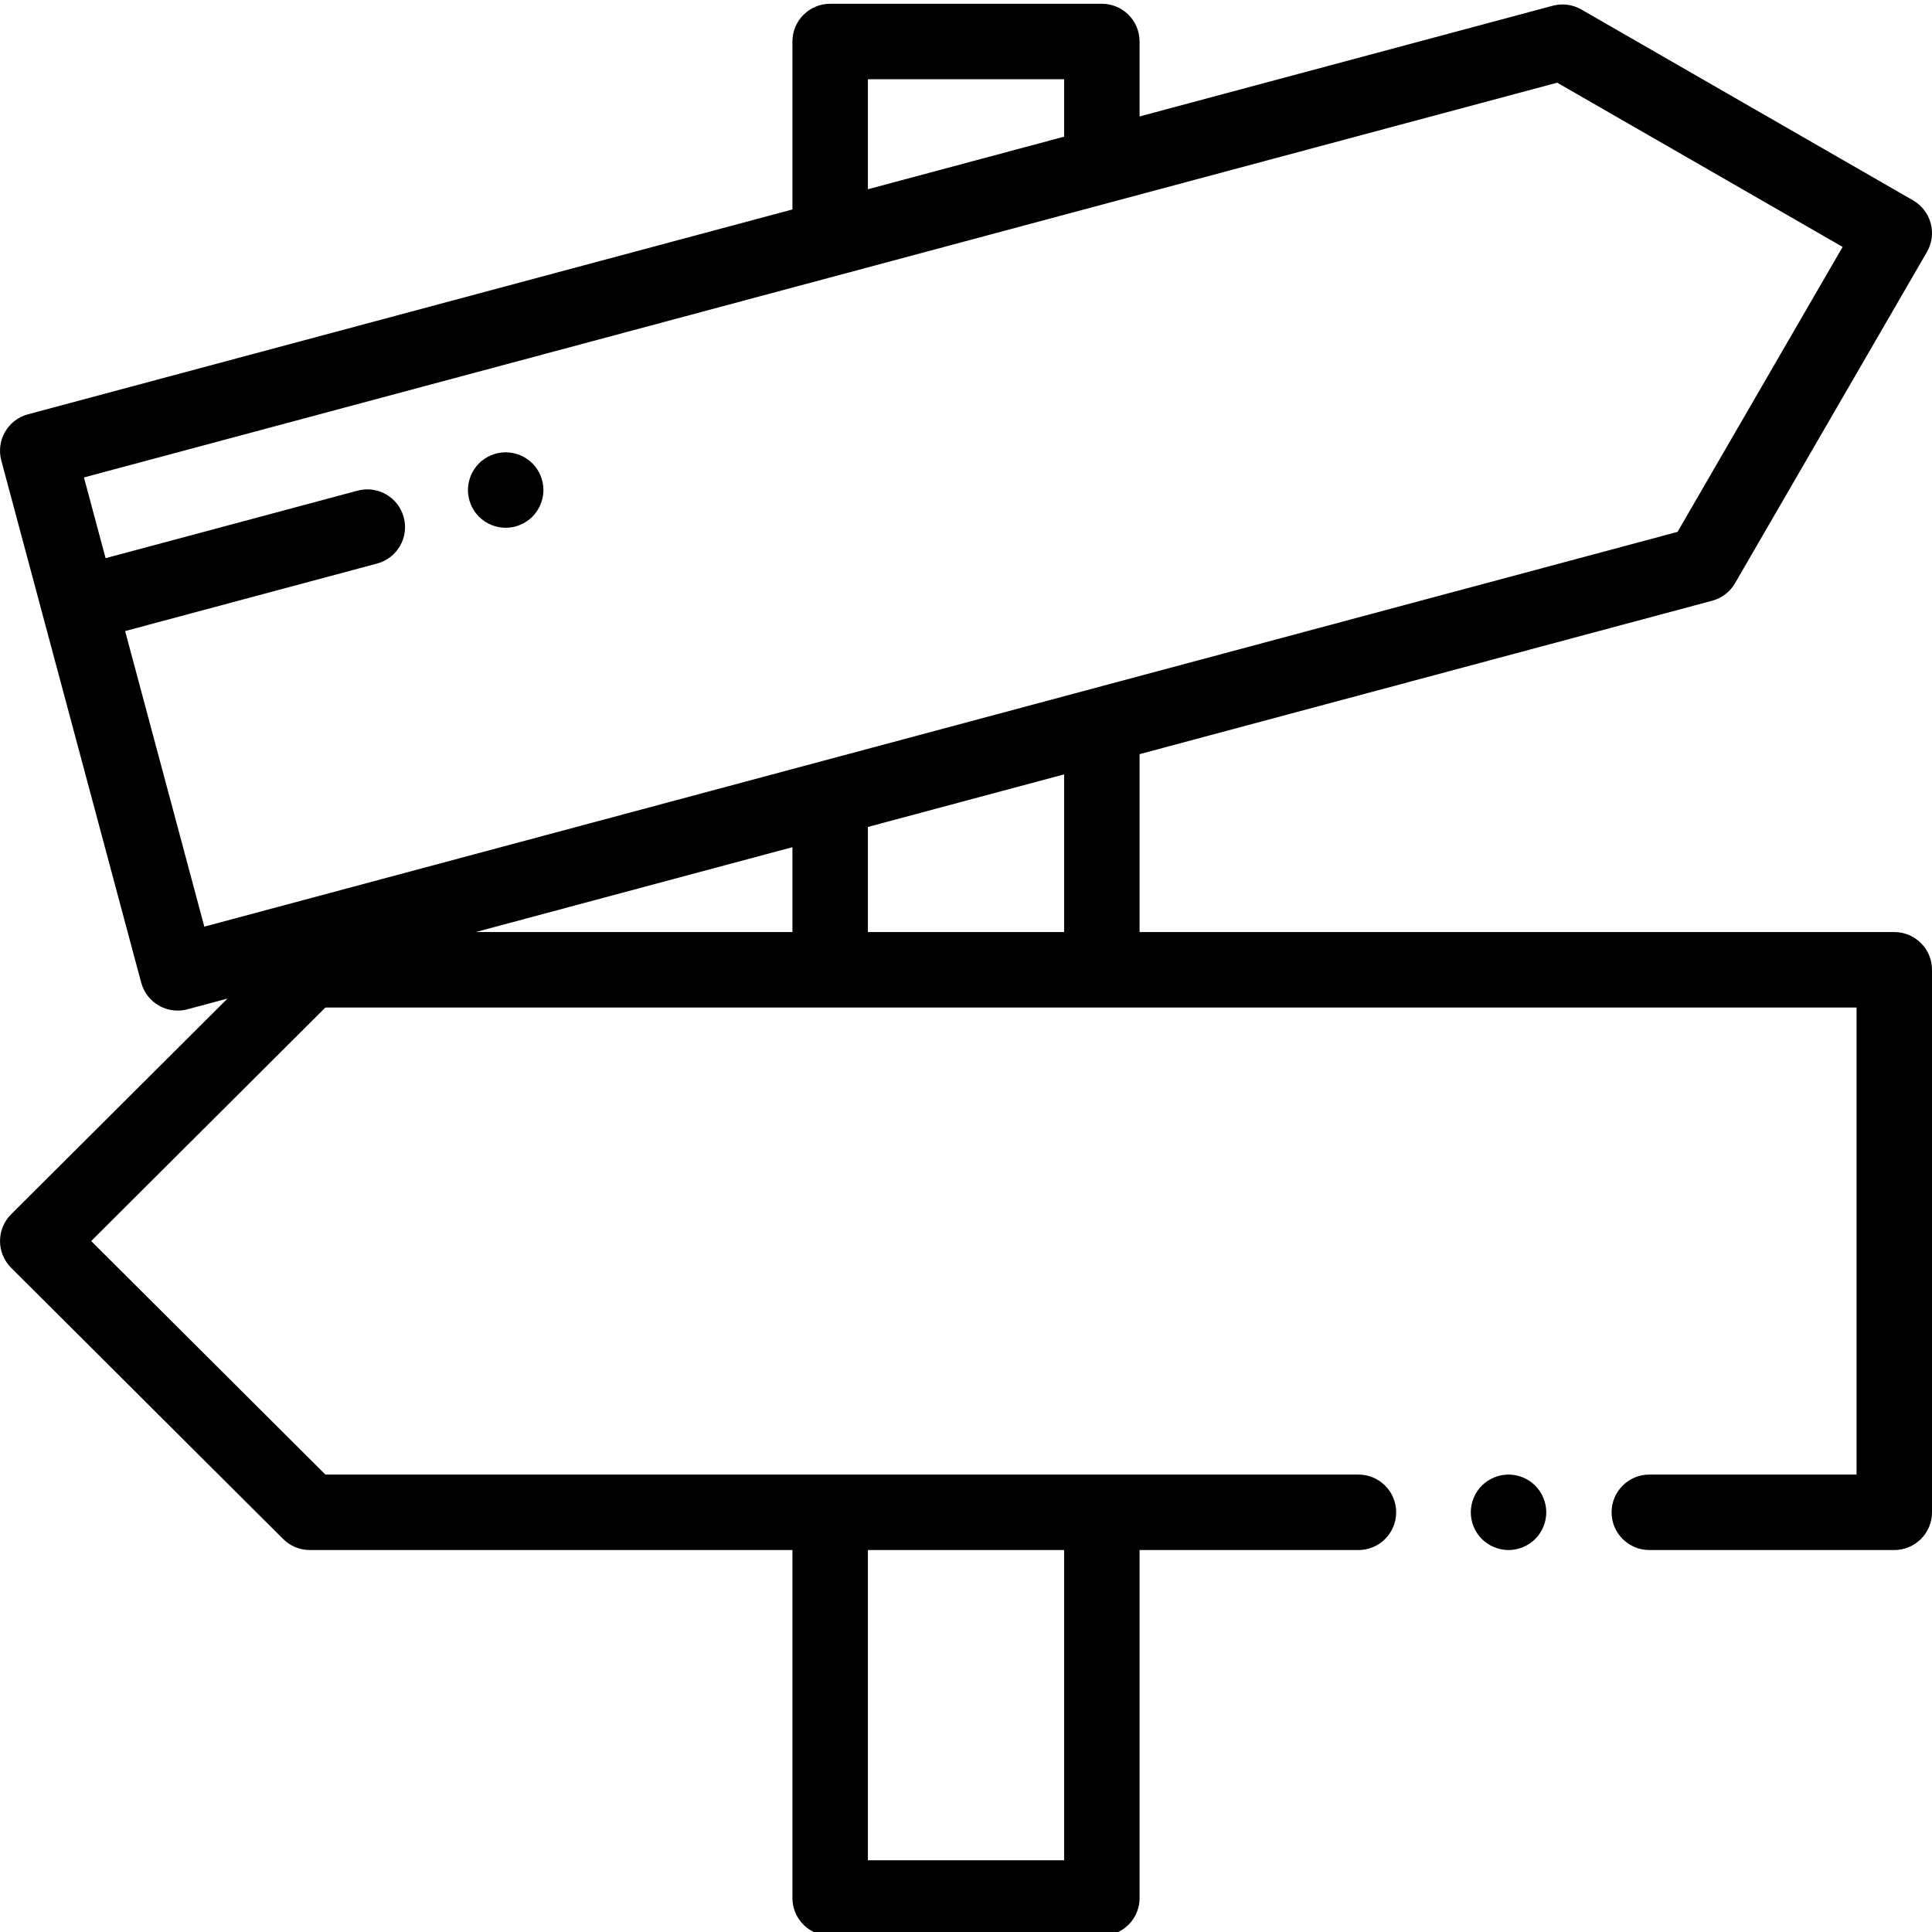 <svg height="511pt" viewBox="0 0 511.999 511" width="511pt" xmlns="http://www.w3.org/2000/svg"><path d="m399.777 390.277c-2.637 0-5.207 1.07-7.078 2.93-1.859 1.859-2.922 4.441-2.922 7.07s1.062 5.211 2.922 7.07c1.871 1.859 4.441 2.93 7.078 2.93 2.633 0 5.211-1.07 7.07-2.93 1.863-1.859 2.93-4.441 2.93-7.07s-1.066-5.211-2.93-7.07c-1.859-1.859-4.438-2.93-7.07-2.93zm0 0"/><path d="m502 246.5h-200v-47.141l151.738-40.656c2.555-.684 4.738-2.355 6.062-4.645l50.852-87.773c1.332-2.301 1.691-5.035 1.008-7.602-.691-2.566-2.371-4.754-4.672-6.082l-87.926-50.586c-2.297-1.324-5.02-1.68-7.574-.992l-109.488 29.336v-19.859c0-5.523-4.477-10-10-10h-72c-5.52 0-10 4.477-10 10v44.508l-202.586 54.285c-5.336 1.43-8.5 6.914-7.07 12.25l37.074 138.359c.688 2.562 2.359 4.746 4.66 6.074 1.531.883 3.258 1.34 5 1.34.863 0 1.734-.113 2.586-.34l10.629-2.848-57.352 57.18c-1.883 1.875-2.937 4.422-2.937 7.082 0 2.656 1.055 5.203 2.937 7.082l72.105 71.887c1.871 1.871 4.41 2.918 7.059 2.918h127.895v92.219c0 5.523 4.48 10 10 10h72c5.523 0 10-4.477 10-10v-92.219h58c5.523 0 10-4.477 10-10 0-5.523-4.477-10-10-10h-273.762l-62.074-61.887 62.074-61.891h405.762v123.777h-54.914c-5.523 0-10 4.477-10 10 0 5.523 4.477 10 10 10h64.914c5.52 0 10-4.477 10-10v-143.777c0-5.523-4.48-10-10-10zm-220 163.777v82.219h-52v-82.219zm-52-389.777h52v15.219l-52 13.934zm-196.84 146.238 66.77-17.891c5.336-1.43 8.5-6.91 7.07-12.246-1.43-5.336-6.918-8.504-12.246-7.07l-66.77 17.891-5.734-21.398 390.422-104.613 75.645 43.523-43.75 75.52-390.418 104.613zm176.84 57.273v22.488h-83.922zm20 22.488v-27.848l52-13.934v41.781zm0 0"/><path d="m134.012 119.367c-2.633 0-5.211 1.062-7.07 2.922-1.859 1.859-2.93 4.441-2.93 7.078 0 2.633 1.07 5.211 2.93 7.07 1.859 1.863 4.438 2.93 7.07 2.93 2.629 0 5.207-1.066 7.07-2.93 1.859-1.867 2.93-4.438 2.93-7.07 0-2.637-1.07-5.207-2.93-7.078-1.863-1.859-4.441-2.922-7.07-2.922zm0 0"/></svg>